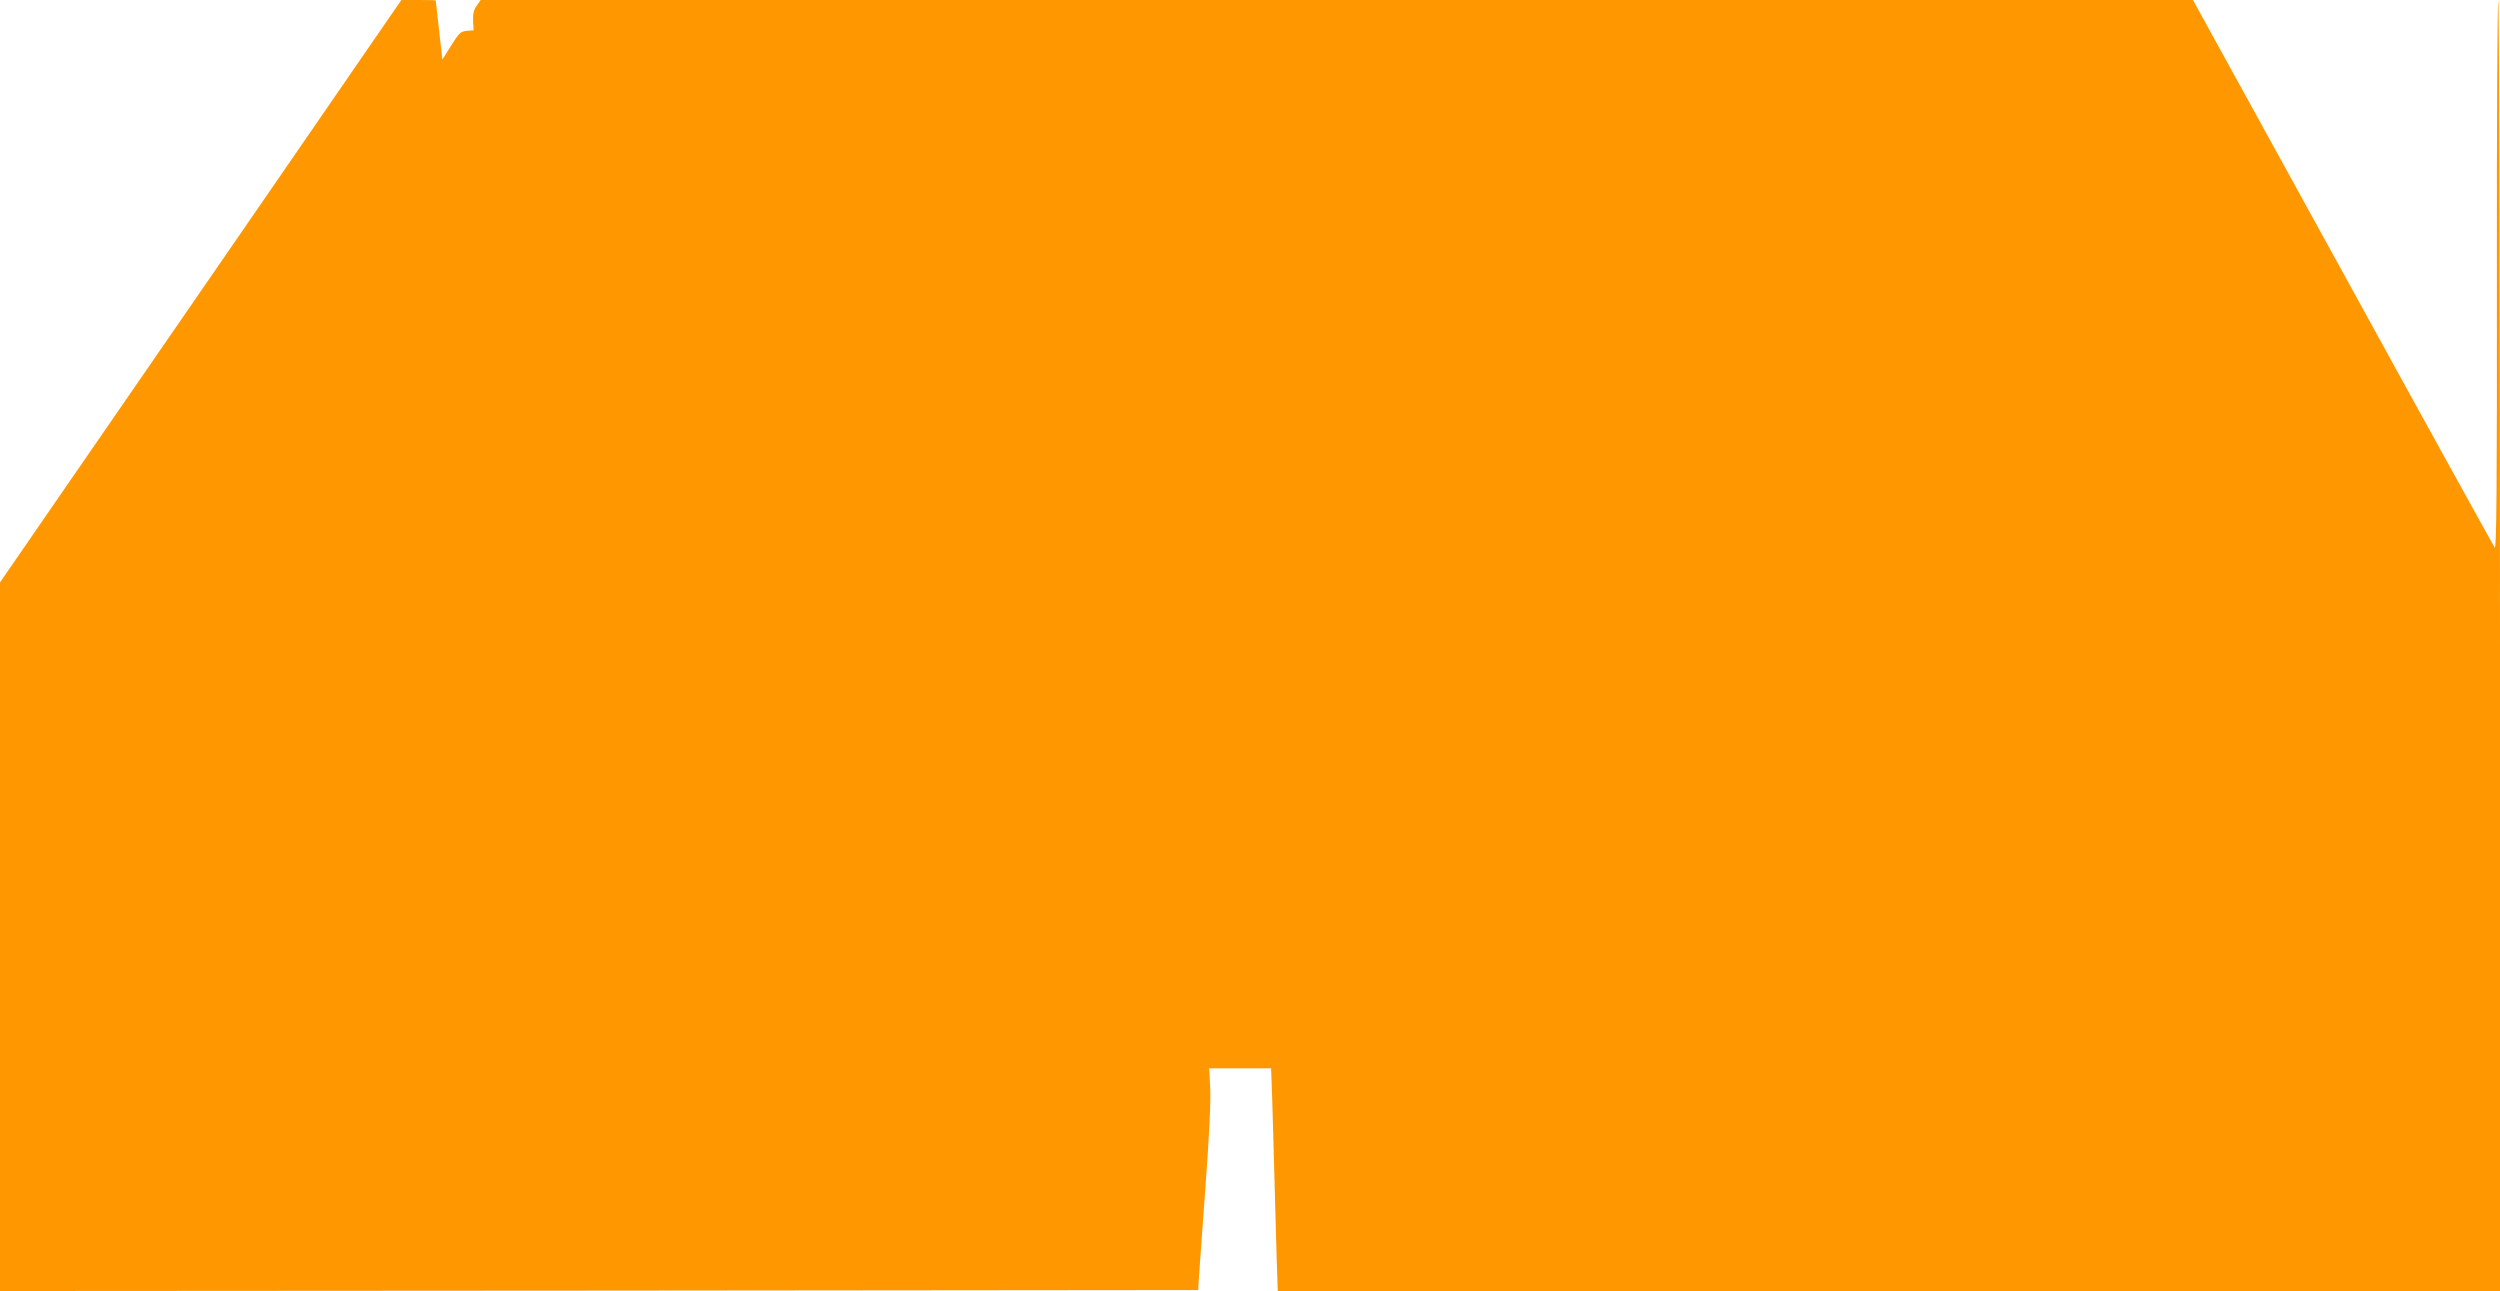 <?xml version="1.0" standalone="no"?>
<!DOCTYPE svg PUBLIC "-//W3C//DTD SVG 20010904//EN"
 "http://www.w3.org/TR/2001/REC-SVG-20010904/DTD/svg10.dtd">
<svg version="1.0" xmlns="http://www.w3.org/2000/svg"
 width="1280pt" height="661pt" viewBox="0 0 1280 661"
 preserveAspectRatio="xMidYMid meet">
<g transform="translate(0,661) scale(0.1,-0.1)"
fill="#ff9800" stroke="none">
<path d="M1378 5627 c-373 -541 -835 -1212 -1028 -1491 l-350 -508 0 -1814 0
-1814 3067 2 3068 3 2 45 c2 25 17 236 34 470 21 281 29 458 25 523 l-5 97
158 0 159 0 6 -167 c3 -93 8 -267 11 -388 3 -121 8 -302 11 -402 l6 -183 3129
0 3129 0 0 3305 c0 1842 -4 3305 -9 3305 -4 0 -8 -627 -7 -1410 1 -1090 -2
-1407 -11 -1394 -6 9 -357 643 -778 1410 l-767 1394 -4383 0 -4384 0 -20 -29
c-16 -22 -20 -42 -19 -78 l3 -48 -35 -3 c-32 -3 -39 -10 -80 -75 l-45 -72 -17
150 c-9 83 -17 151 -17 153 -1 1 -40 2 -88 2 l-88 0 -677 -983z"/>
</g>
</svg>
